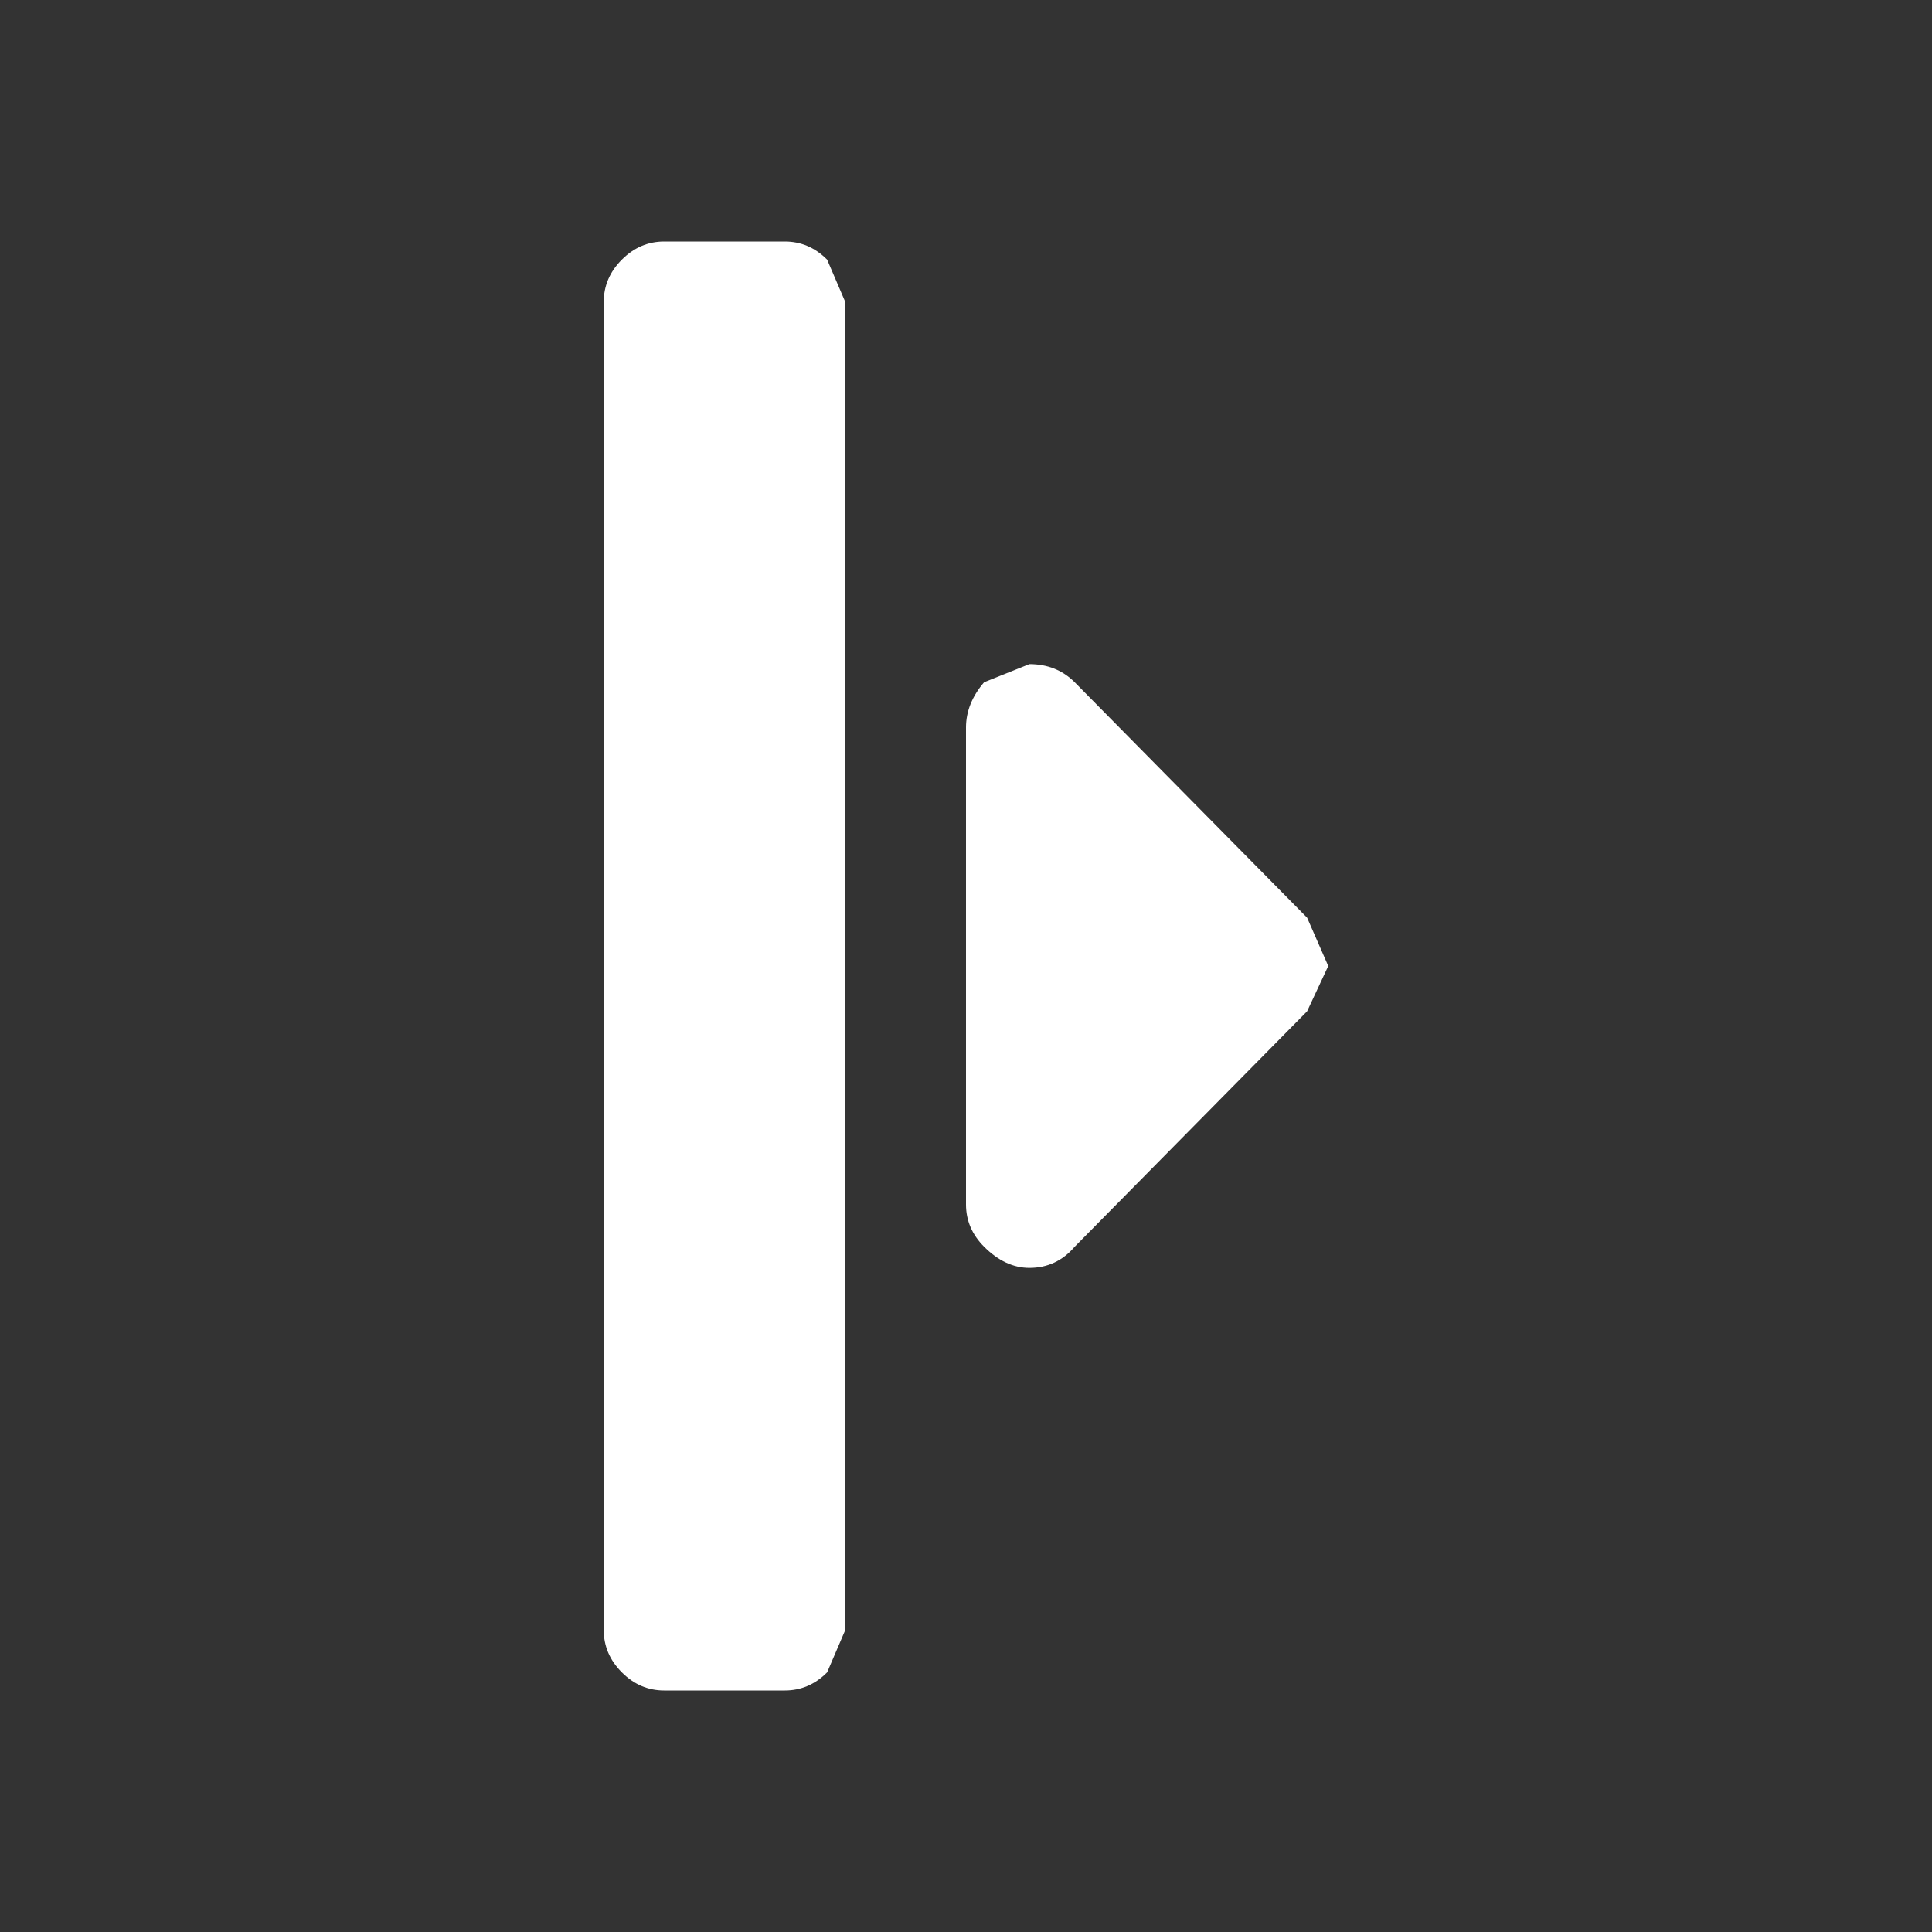 <svg width="32" height="32" xmlns="http://www.w3.org/2000/svg" xmlns:xlink="http://www.w3.org/1999/xlink">
  <rect width="100%" height="100%" fill="#333333" stroke="none"/>
  <defs/>
  <g>
    <path stroke="none" fill="#FFFFFF" d="M21.65 16.75 L17.8 20.65 Q17.5 21 17.05 21 16.65 21 16.3 20.65 16 20.35 16 19.95 L16 12.05 Q16 11.65 16.3 11.3 L17.05 11 Q17.5 11 17.8 11.3 L21.65 15.2 22 16 21.65 16.75 M10 27 L10 5 Q10 4.6 10.3 4.3 10.6 4 11 4 L13 4 Q13.4 4 13.7 4.3 L14 5 14 11.8 14 12.05 14 27 13.7 27.7 Q13.4 28 13 28 L11 28 Q10.6 28 10.3 27.7 10 27.4 10 27"/>
  </g>
</svg>